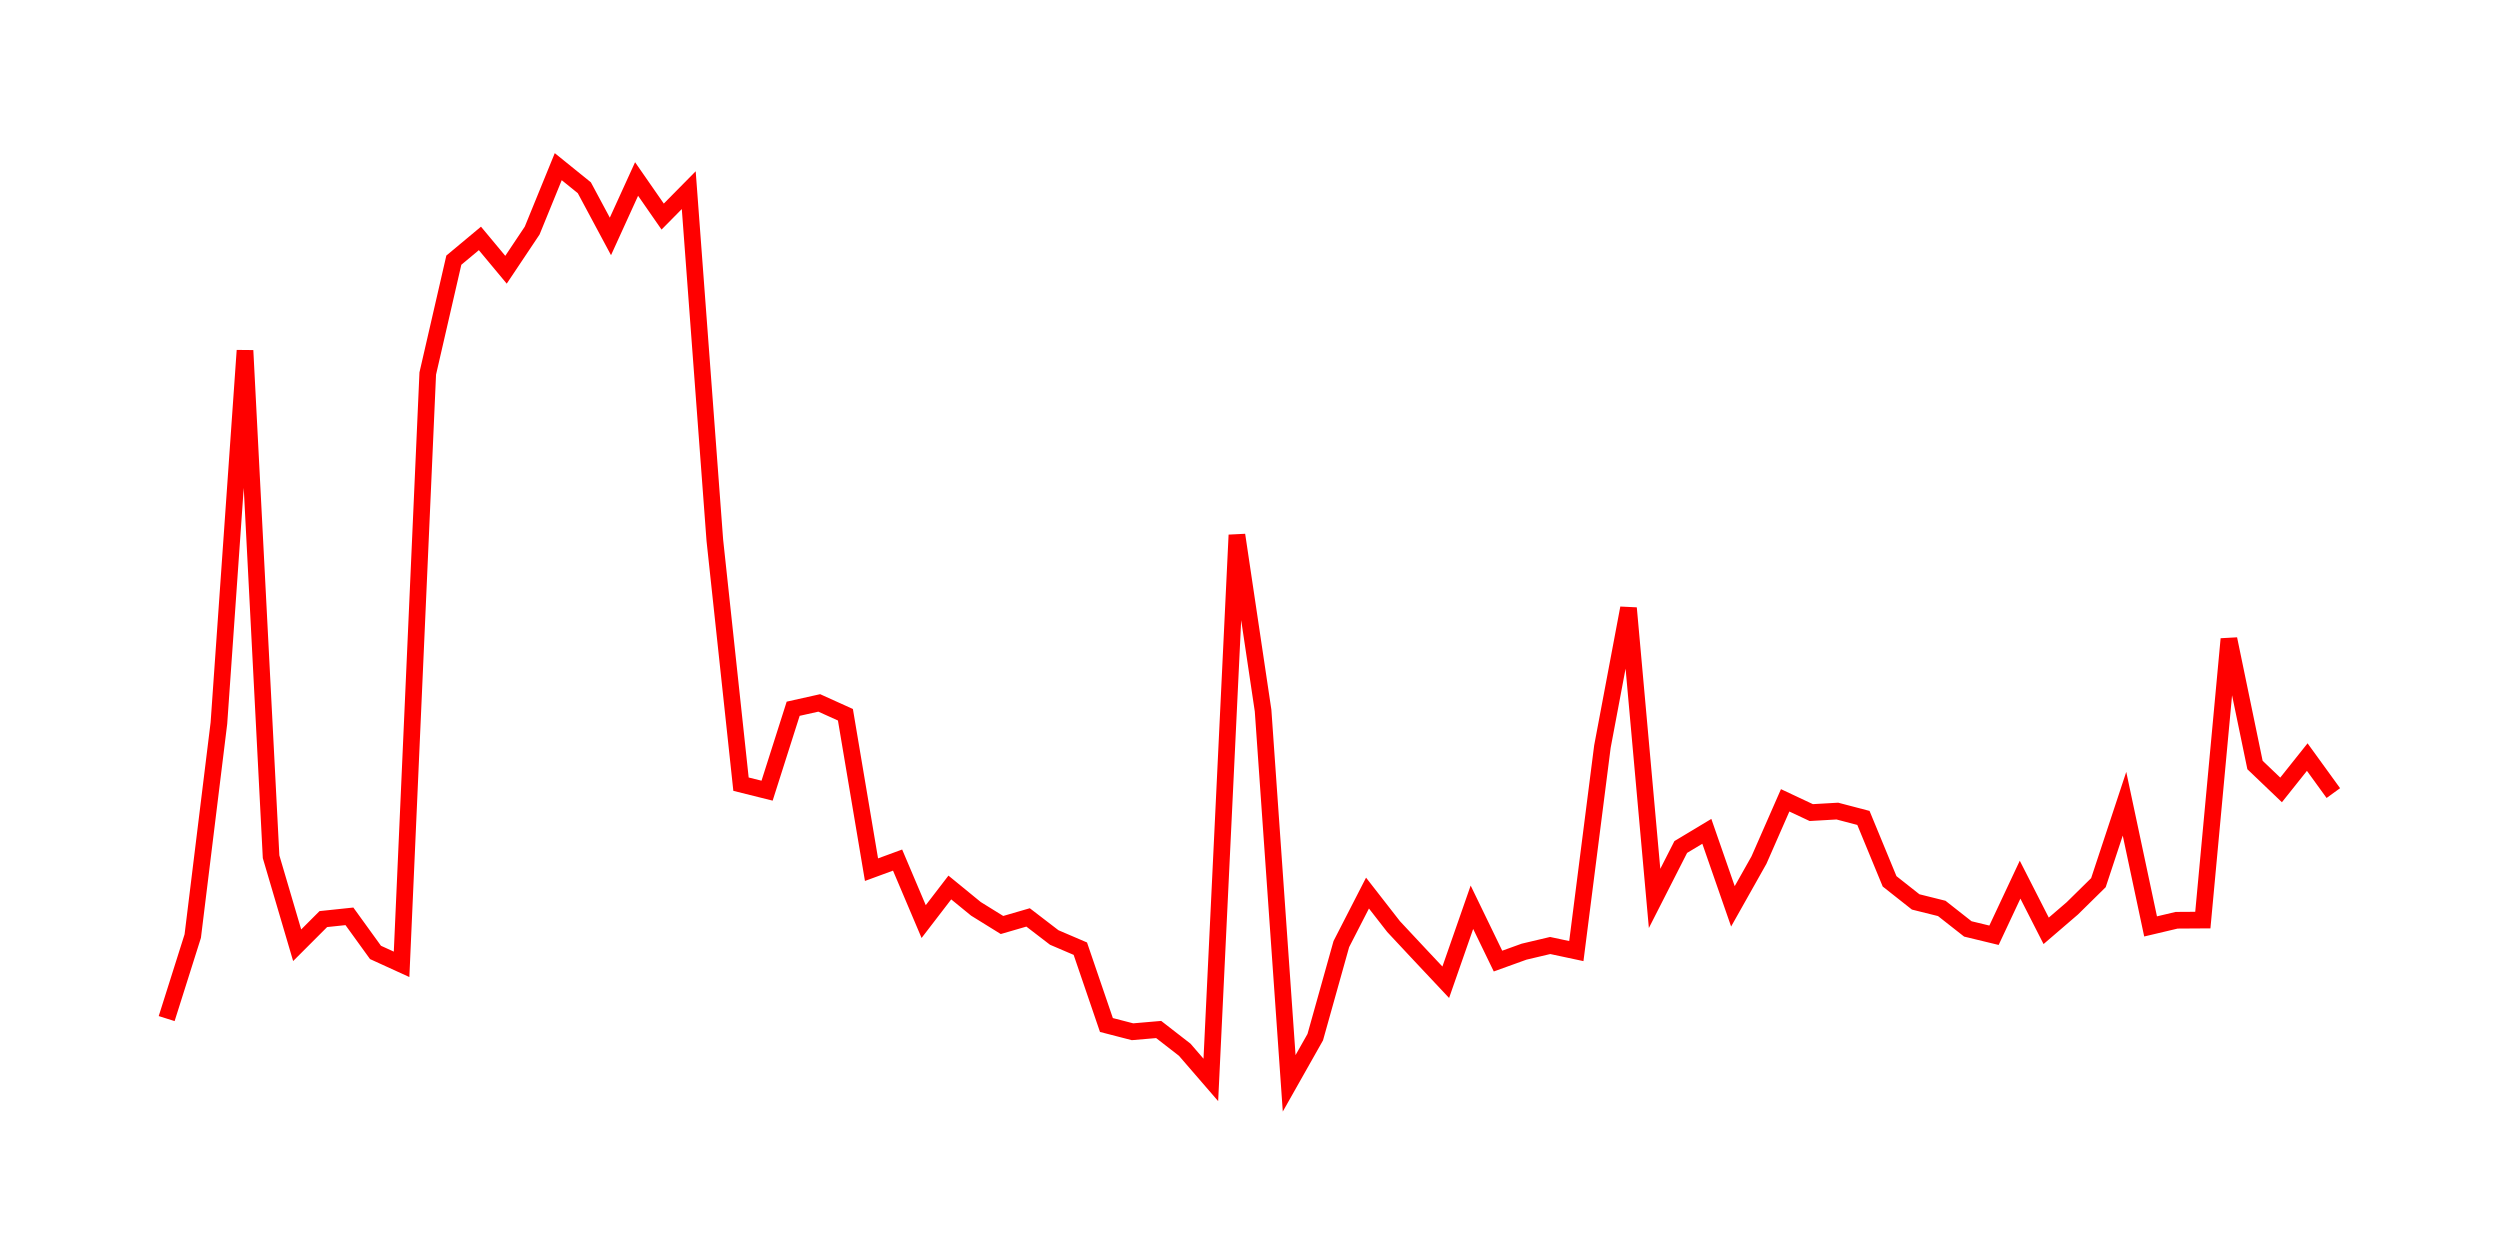 <svg width="300.0" height="150.0" xmlns="http://www.w3.org/2000/svg">
<polyline fill="none" stroke="red" stroke-width="2" points="20.00,122.23 23.13,112.33 26.27,86.77 29.40,42.06 32.53,102.81 35.66,113.43 38.80,110.29 41.93,109.96 45.06,114.29 48.19,115.72 51.33,44.82 54.46,31.22 57.59,28.61 60.72,32.37 63.86,27.67 66.99,20.00 70.12,22.53 73.25,28.37 76.39,21.48 79.52,25.99 82.65,22.82 85.78,64.83 88.92,94.10 92.05,94.88 95.18,85.05 98.31,84.35 101.45,85.77 104.58,104.36 107.71,103.21 110.84,110.59 113.98,106.50 117.11,109.06 120.24,111.00 123.37,110.09 126.51,112.50 129.64,113.84 132.77,123.00 135.90,123.81 139.04,123.54 142.17,125.97 145.30,129.59 148.43,64.20 151.57,85.27 154.70,130.00 157.83,124.46 160.96,113.29 164.10,107.17 167.23,111.19 170.36,114.54 173.49,117.87 176.63,108.87 179.76,115.33 182.89,114.20 186.02,113.46 189.16,114.13 192.29,89.59 195.42,72.97 198.55,107.81 201.69,101.64 204.82,99.76 207.95,108.76 211.08,103.20 214.22,96.04 217.35,97.51 220.48,97.33 223.61,98.15 226.75,105.76 229.88,108.23 233.01,109.01 236.14,111.47 239.28,112.23 242.41,105.56 245.54,111.70 248.67,109.01 251.81,105.92 254.94,96.45 258.07,111.17 261.20,110.43 264.34,110.41 267.47,76.68 270.60,91.80 273.73,94.79 276.87,90.85 280.00,95.17 " />
</svg>